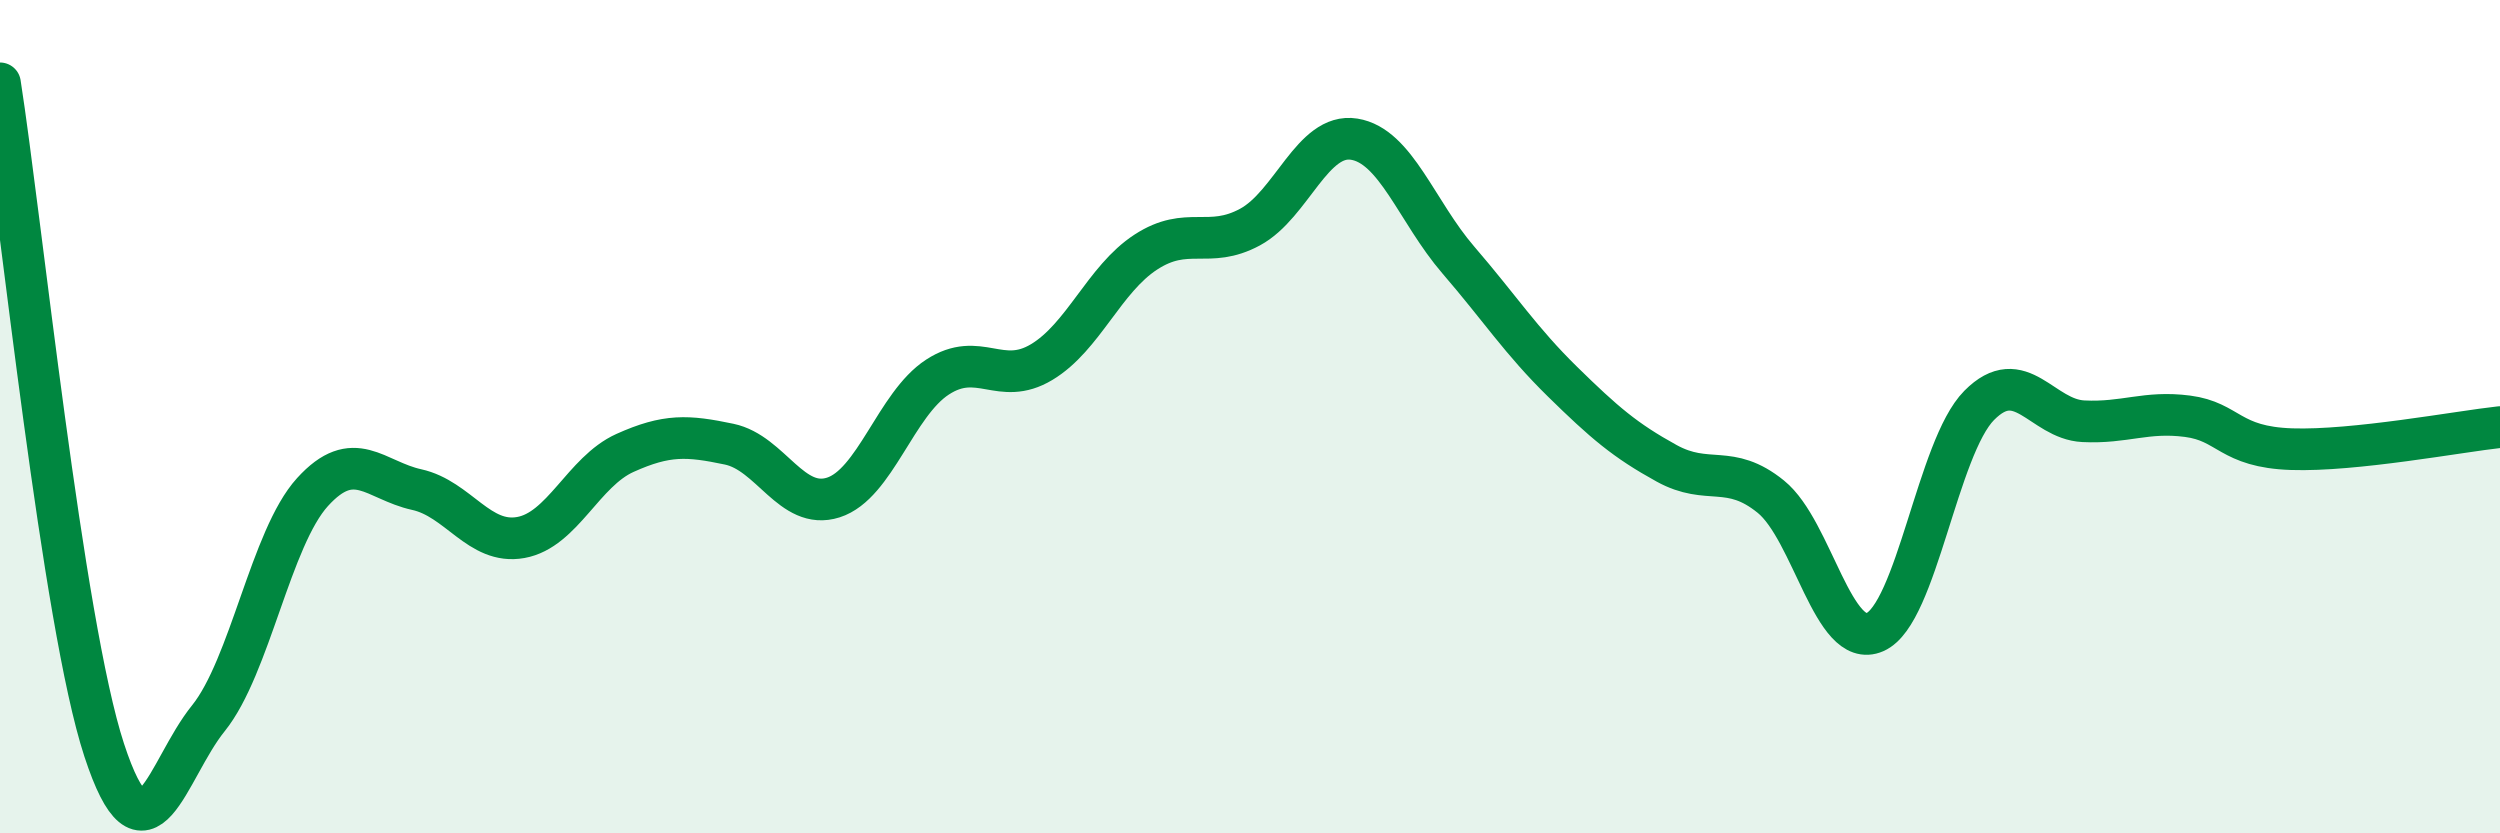 
    <svg width="60" height="20" viewBox="0 0 60 20" xmlns="http://www.w3.org/2000/svg">
      <path
        d="M 0,2 C 0.5,5.2 1.5,14.95 2.5,18 C 3.5,21.05 4,18.48 5,17.24 C 6,16 6.5,12.91 7.5,11.81 C 8.5,10.71 9,11.53 10,11.75 C 11,11.97 11.5,13.08 12.5,12.9 C 13.5,12.72 14,11.32 15,10.87 C 16,10.42 16.5,10.45 17.5,10.66 C 18.5,10.87 19,12.26 20,11.94 C 21,11.62 21.5,9.7 22.5,9.05 C 23.5,8.4 24,9.29 25,8.69 C 26,8.09 26.5,6.7 27.5,6.05 C 28.5,5.4 29,5.99 30,5.45 C 31,4.91 31.5,3.18 32.5,3.34 C 33.5,3.5 34,5.08 35,6.24 C 36,7.4 36.5,8.18 37.5,9.16 C 38.5,10.14 39,10.57 40,11.12 C 41,11.67 41.5,11.11 42.5,11.92 C 43.5,12.73 44,15.61 45,15.17 C 46,14.73 46.5,10.74 47.5,9.73 C 48.5,8.72 49,10.06 50,10.11 C 51,10.16 51.5,9.86 52.5,9.99 C 53.5,10.12 53.5,10.73 55,10.78 C 56.5,10.83 59,10.36 60,10.25L60 20L0 20Z"
        fill="#008740"
        opacity="0.1"
        stroke-linecap="round"
        stroke-linejoin="round"
      />
      <path
        d="M 0,2 C 0.5,5.2 1.5,14.95 2.5,18 C 3.5,21.05 4,18.48 5,17.24 C 6,16 6.5,12.91 7.5,11.81 C 8.5,10.71 9,11.53 10,11.75 C 11,11.97 11.5,13.08 12.5,12.9 C 13.5,12.72 14,11.32 15,10.87 C 16,10.42 16.5,10.45 17.5,10.66 C 18.5,10.87 19,12.26 20,11.94 C 21,11.62 21.5,9.7 22.5,9.05 C 23.5,8.4 24,9.29 25,8.69 C 26,8.09 26.5,6.7 27.5,6.05 C 28.5,5.4 29,5.99 30,5.45 C 31,4.91 31.5,3.18 32.5,3.34 C 33.5,3.5 34,5.08 35,6.24 C 36,7.4 36.5,8.18 37.5,9.16 C 38.5,10.14 39,10.57 40,11.12 C 41,11.67 41.5,11.11 42.5,11.92 C 43.5,12.73 44,15.61 45,15.17 C 46,14.73 46.5,10.74 47.5,9.73 C 48.5,8.72 49,10.06 50,10.11 C 51,10.16 51.5,9.86 52.5,9.99 C 53.5,10.12 53.5,10.73 55,10.78 C 56.5,10.83 59,10.36 60,10.25"
        stroke="#008740"
        stroke-width="1"
        fill="none"
        stroke-linecap="round"
        stroke-linejoin="round"
      />
    </svg>
  